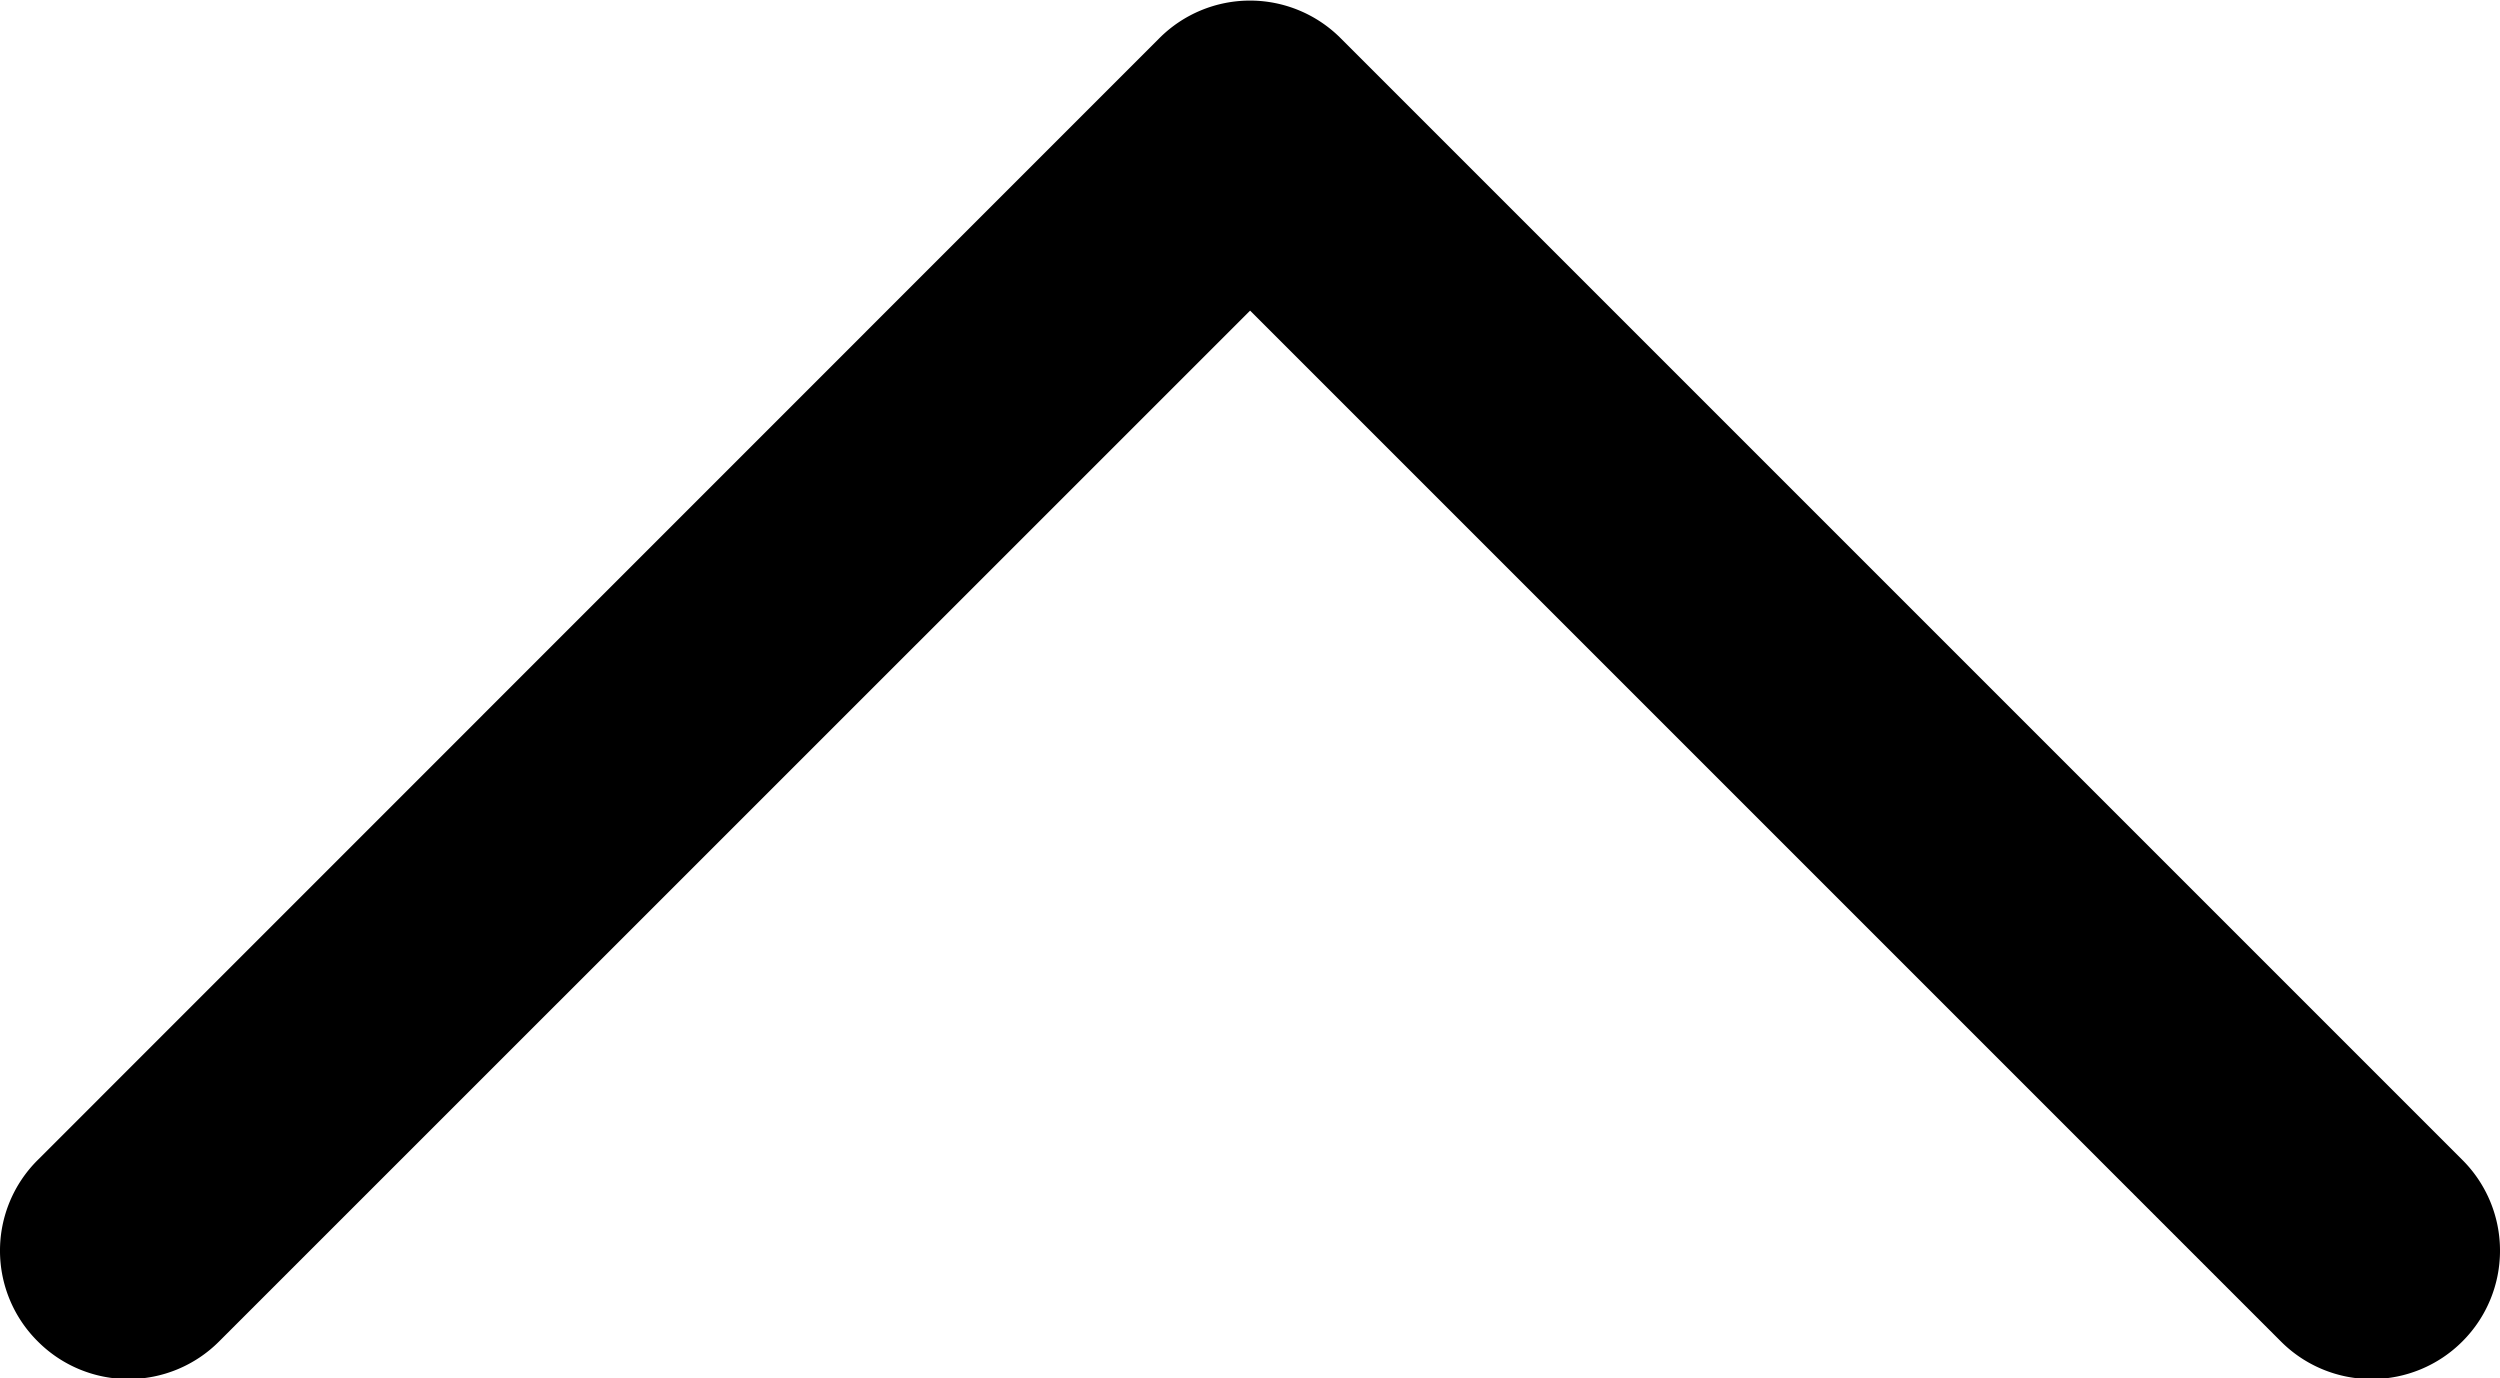 <svg xmlns="http://www.w3.org/2000/svg" width="12.893" height="7.109" viewBox="0 0 12.893 7.109">
  <path id="パス_113600" data-name="パス 113600" d="M-705.3,171.746l-5.785,5.785a.66.66,0,0,1-.468.194.661.661,0,0,1-.468-.194.661.661,0,0,1,0-.936l5.316-5.316-5.316-5.317a.66.66,0,0,1,0-.935.659.659,0,0,1,.936,0l5.785,5.784a.661.661,0,0,1,.194.468A.661.661,0,0,1-705.3,171.746Z" transform="translate(-164.832 -705.103) rotate(-90)"/>
</svg>